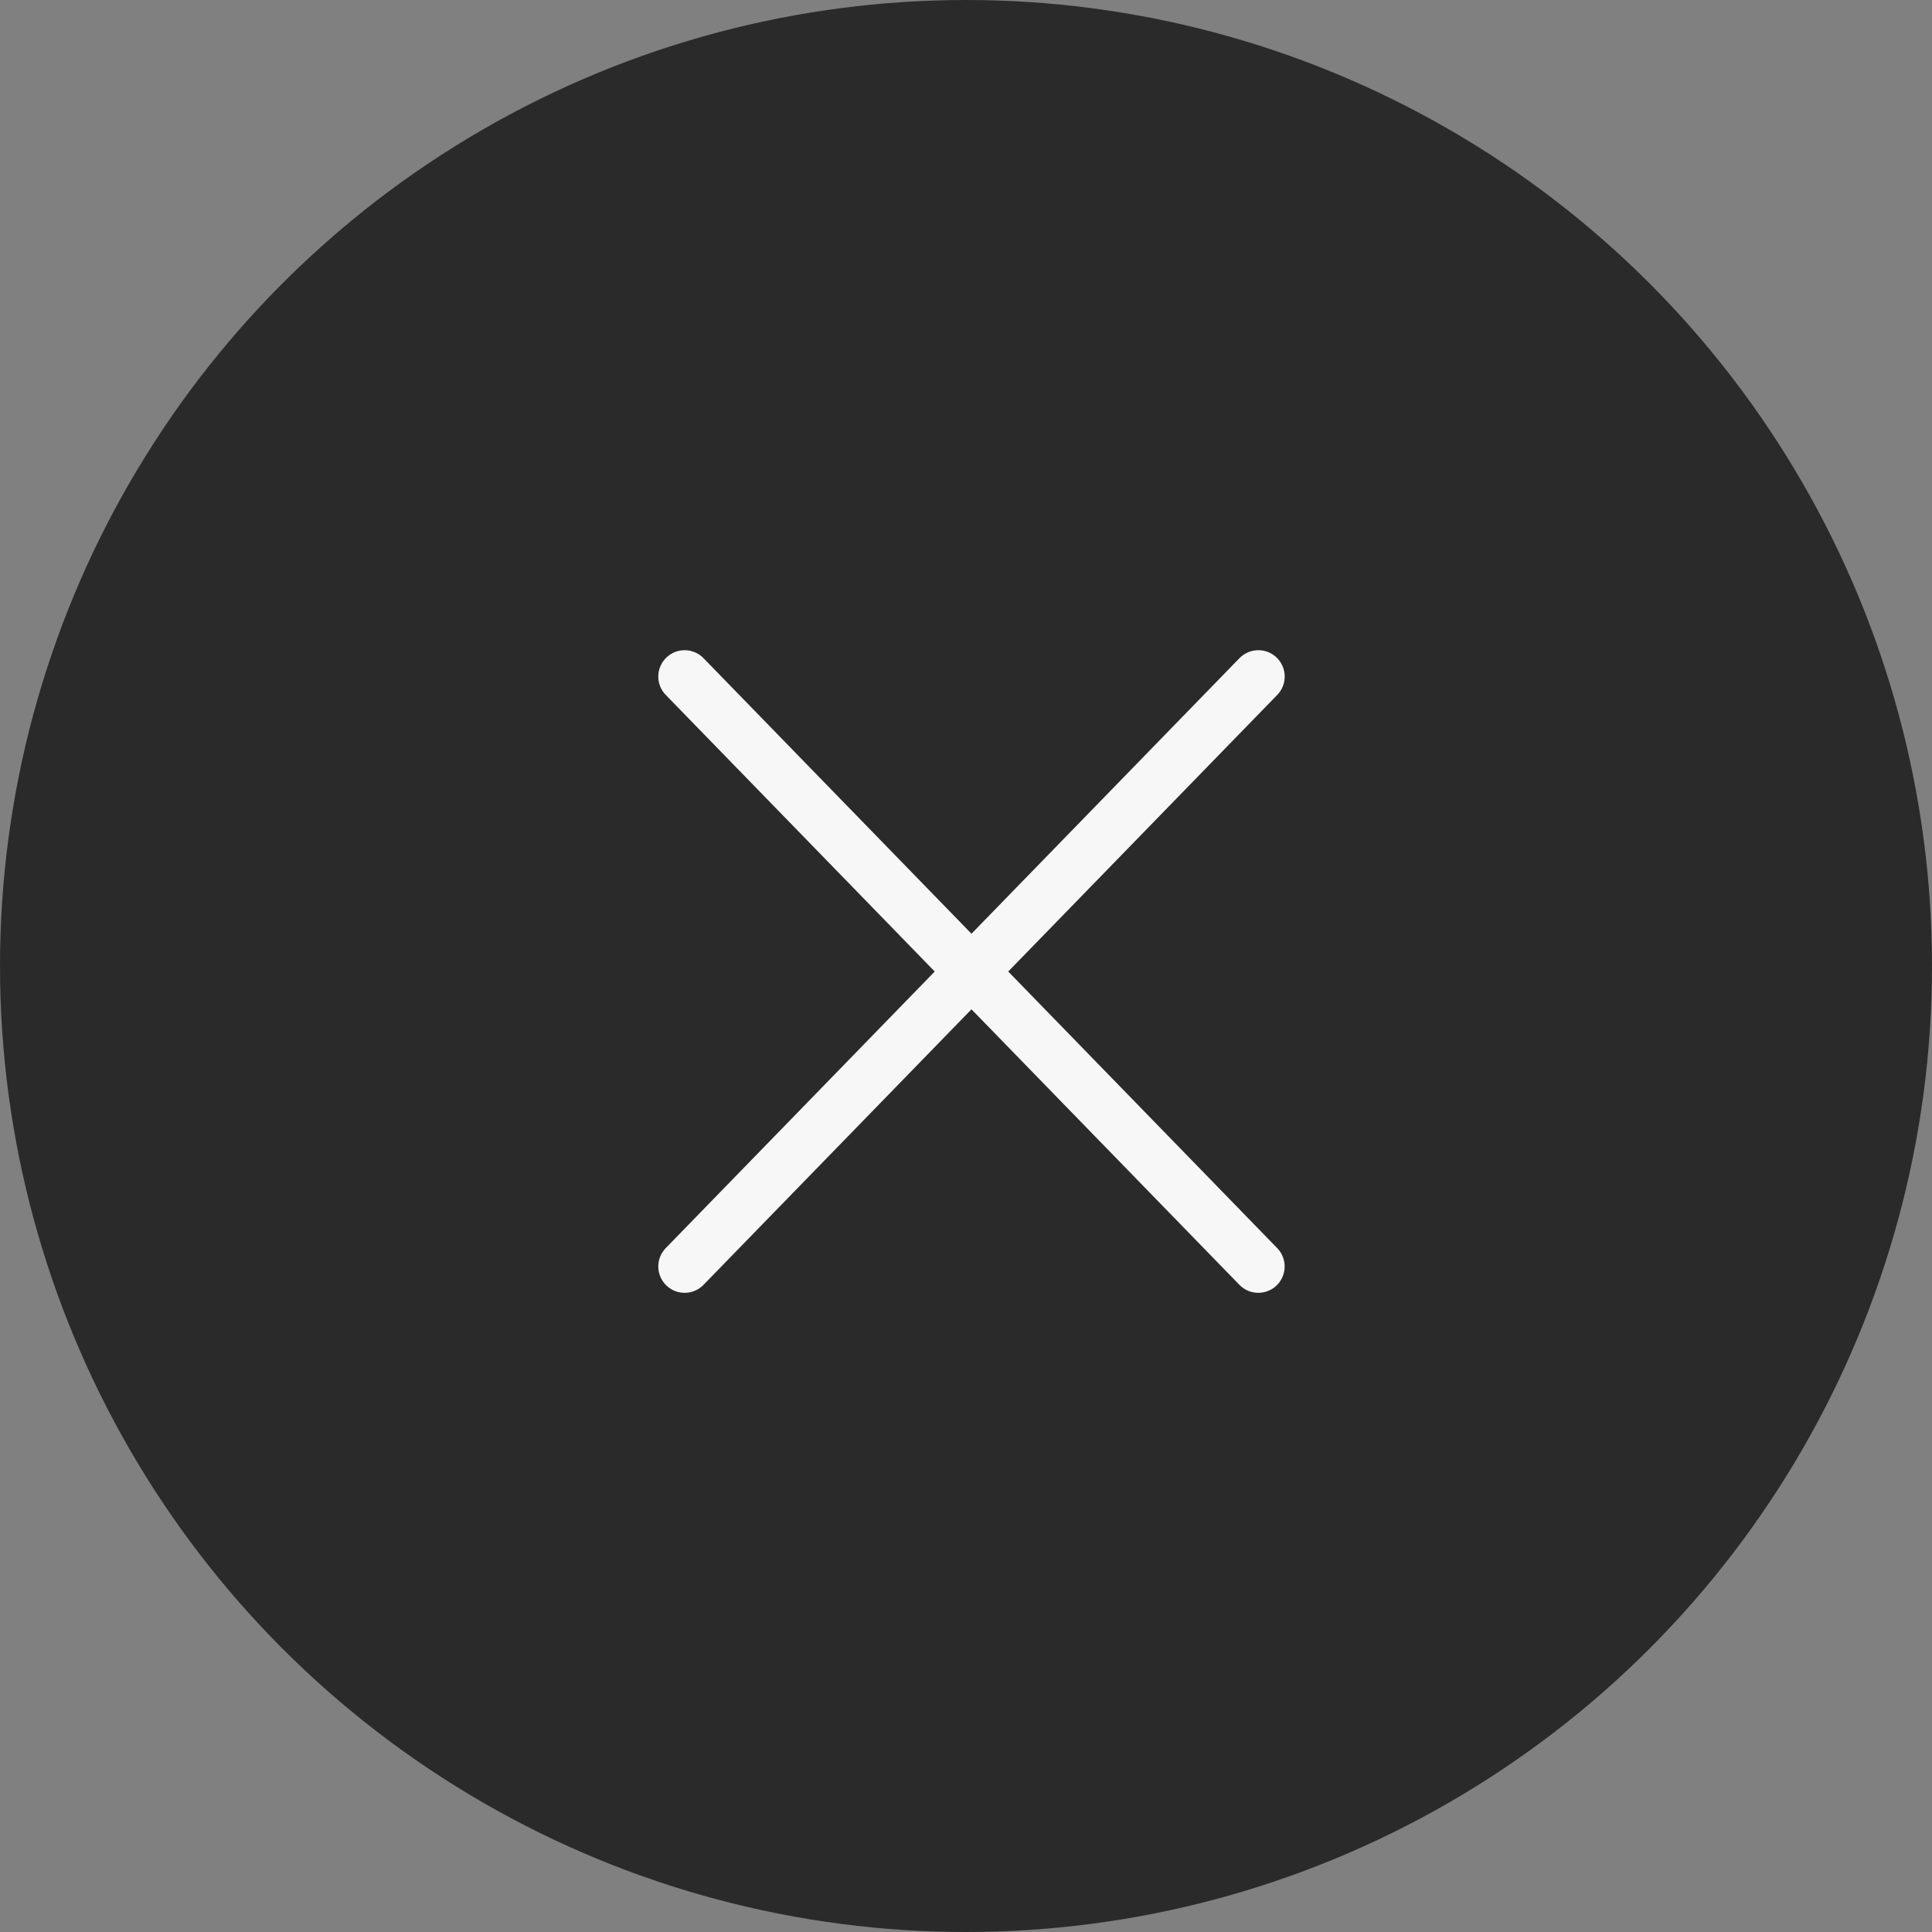 <?xml version="1.0" encoding="UTF-8"?> <svg xmlns="http://www.w3.org/2000/svg" width="44" height="44" viewBox="0 0 44 44" fill="none"><rect x="0" y="0" width="44" height="44" fill="#808080" stroke="none"/><circle cx="22" cy="22" r="22" fill="#2A2A2A"></circle><path d="M15.592 15.408L28.657 28.843M28.658 15.408L15.592 28.843" stroke="#F7F7F7" stroke-width="1.2" stroke-linecap="round"></path></svg> 